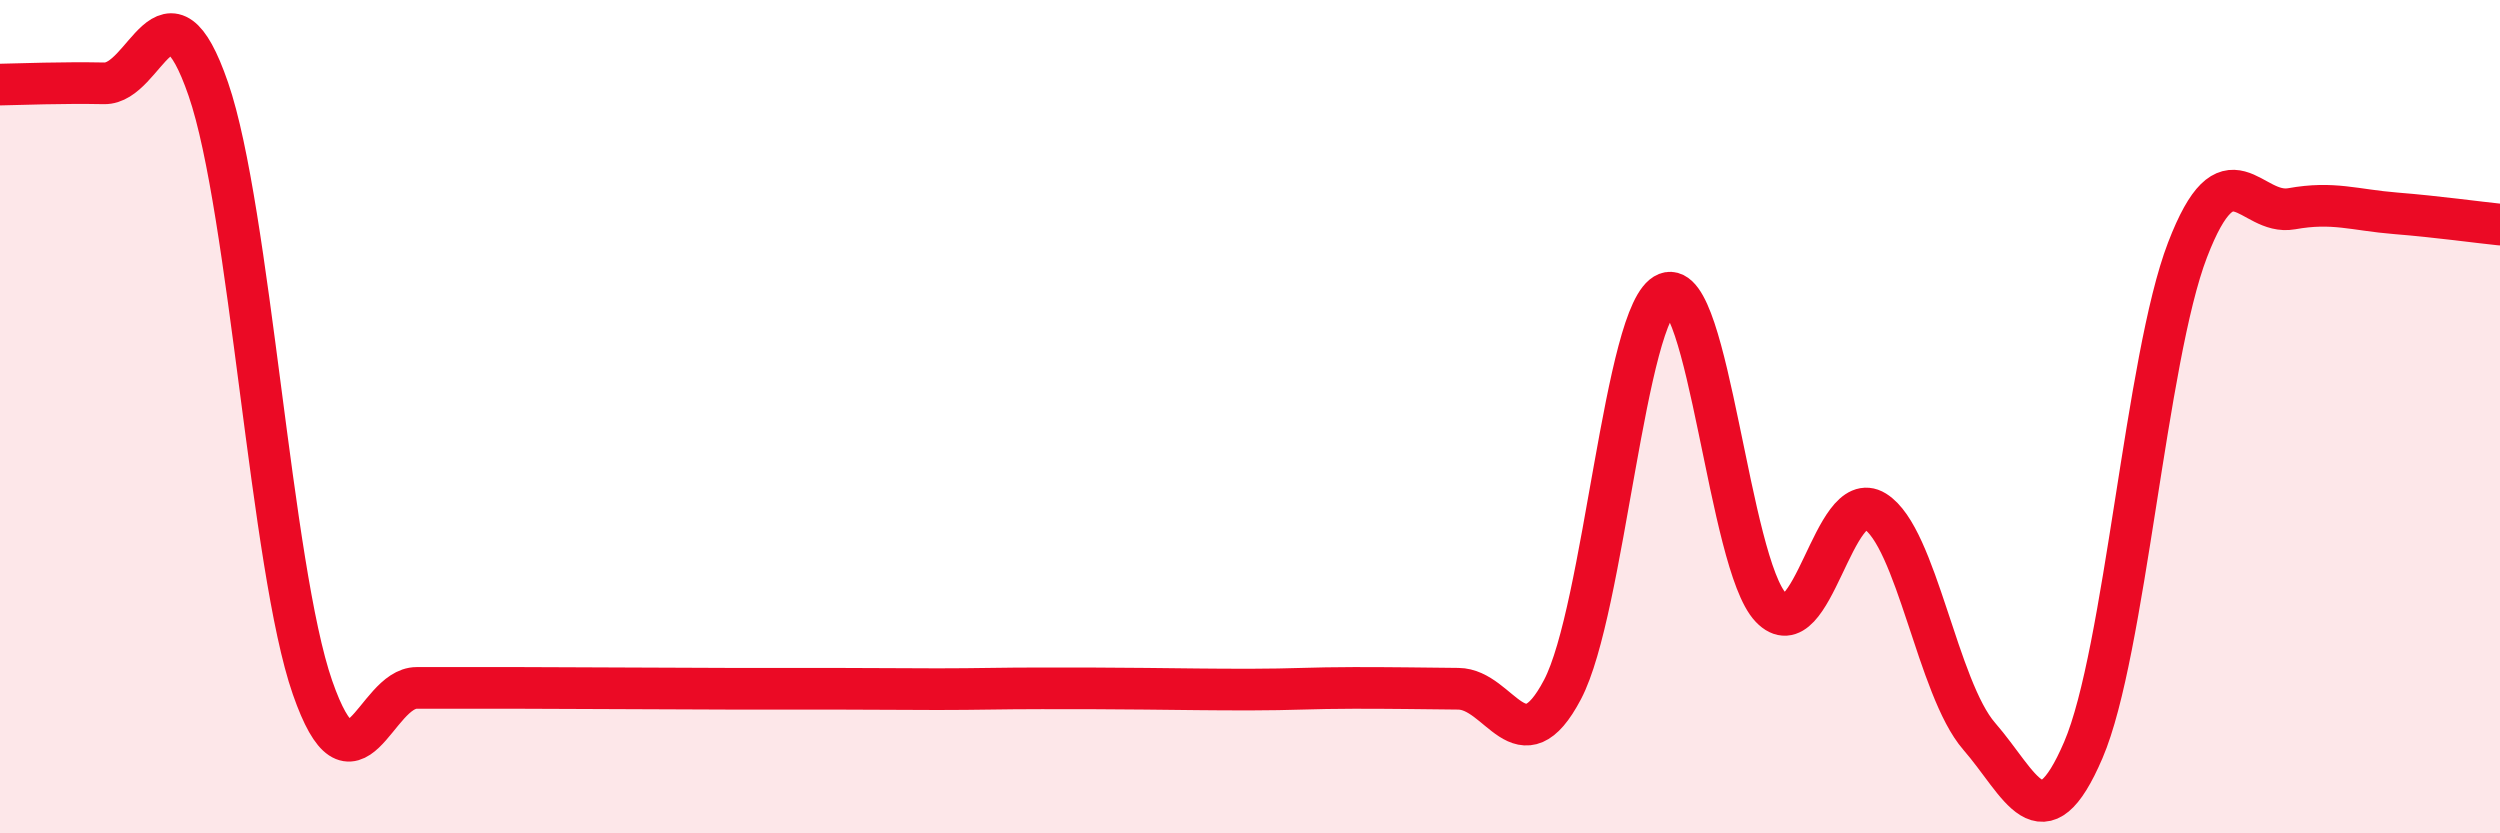 
    <svg width="60" height="20" viewBox="0 0 60 20" xmlns="http://www.w3.org/2000/svg">
      <path
        d="M 0,2.03 C 0.5,2.02 1.5,1.98 2.5,2 C 3.5,2.02 4,-0.76 5,2.14 C 6,5.04 6.5,13.63 7.5,16.5 C 8.5,19.37 9,16.51 10,16.51 C 11,16.51 11.5,16.51 12.5,16.51 C 13.5,16.51 14,16.52 15,16.52 C 16,16.52 16.5,16.53 17.5,16.53 C 18.5,16.53 19,16.53 20,16.53 C 21,16.53 21.5,16.54 22.5,16.54 C 23.5,16.54 24,16.52 25,16.52 C 26,16.52 26.5,16.52 27.5,16.53 C 28.5,16.54 29,16.55 30,16.55 C 31,16.55 31.5,16.51 32.5,16.51 C 33.5,16.51 34,16.52 35,16.53 C 36,16.54 36.5,18.45 37.5,16.55 C 38.5,14.65 39,7.43 40,7.04 C 41,6.65 41.5,13.53 42.5,14.58 C 43.5,15.63 44,11.65 45,12.27 C 46,12.89 46.5,16.52 47.5,17.67 C 48.5,18.82 49,20.33 50,18 C 51,15.67 51.5,8.6 52.5,6 C 53.5,3.4 54,5.19 55,5.01 C 56,4.83 56.5,5.04 57.5,5.12 C 58.5,5.2 59.5,5.34 60,5.39L60 20L0 20Z"
        fill="#EB0A25"
        opacity="0.1"
        stroke-linecap="round"
        stroke-linejoin="round"
      />
      <path
        d="M 0,2.03 C 0.5,2.02 1.5,1.98 2.5,2 C 3.5,2.02 4,-0.76 5,2.14 C 6,5.04 6.5,13.63 7.5,16.5 C 8.5,19.37 9,16.51 10,16.51 C 11,16.51 11.5,16.51 12.5,16.51 C 13.5,16.51 14,16.52 15,16.52 C 16,16.52 16.5,16.53 17.5,16.53 C 18.5,16.53 19,16.53 20,16.53 C 21,16.53 21.5,16.54 22.5,16.54 C 23.5,16.54 24,16.52 25,16.52 C 26,16.52 26.5,16.52 27.5,16.53 C 28.5,16.54 29,16.55 30,16.55 C 31,16.55 31.5,16.51 32.5,16.51 C 33.5,16.51 34,16.52 35,16.53 C 36,16.54 36.5,18.45 37.5,16.55 C 38.5,14.65 39,7.43 40,7.04 C 41,6.65 41.5,13.53 42.5,14.58 C 43.5,15.63 44,11.65 45,12.27 C 46,12.89 46.5,16.52 47.5,17.67 C 48.5,18.82 49,20.33 50,18 C 51,15.67 51.5,8.6 52.5,6 C 53.5,3.4 54,5.19 55,5.01 C 56,4.83 56.5,5.04 57.5,5.12 C 58.5,5.2 59.5,5.34 60,5.39"
        stroke="#EB0A25"
        stroke-width="1"
        fill="none"
        stroke-linecap="round"
        stroke-linejoin="round"
      />
    </svg>
  